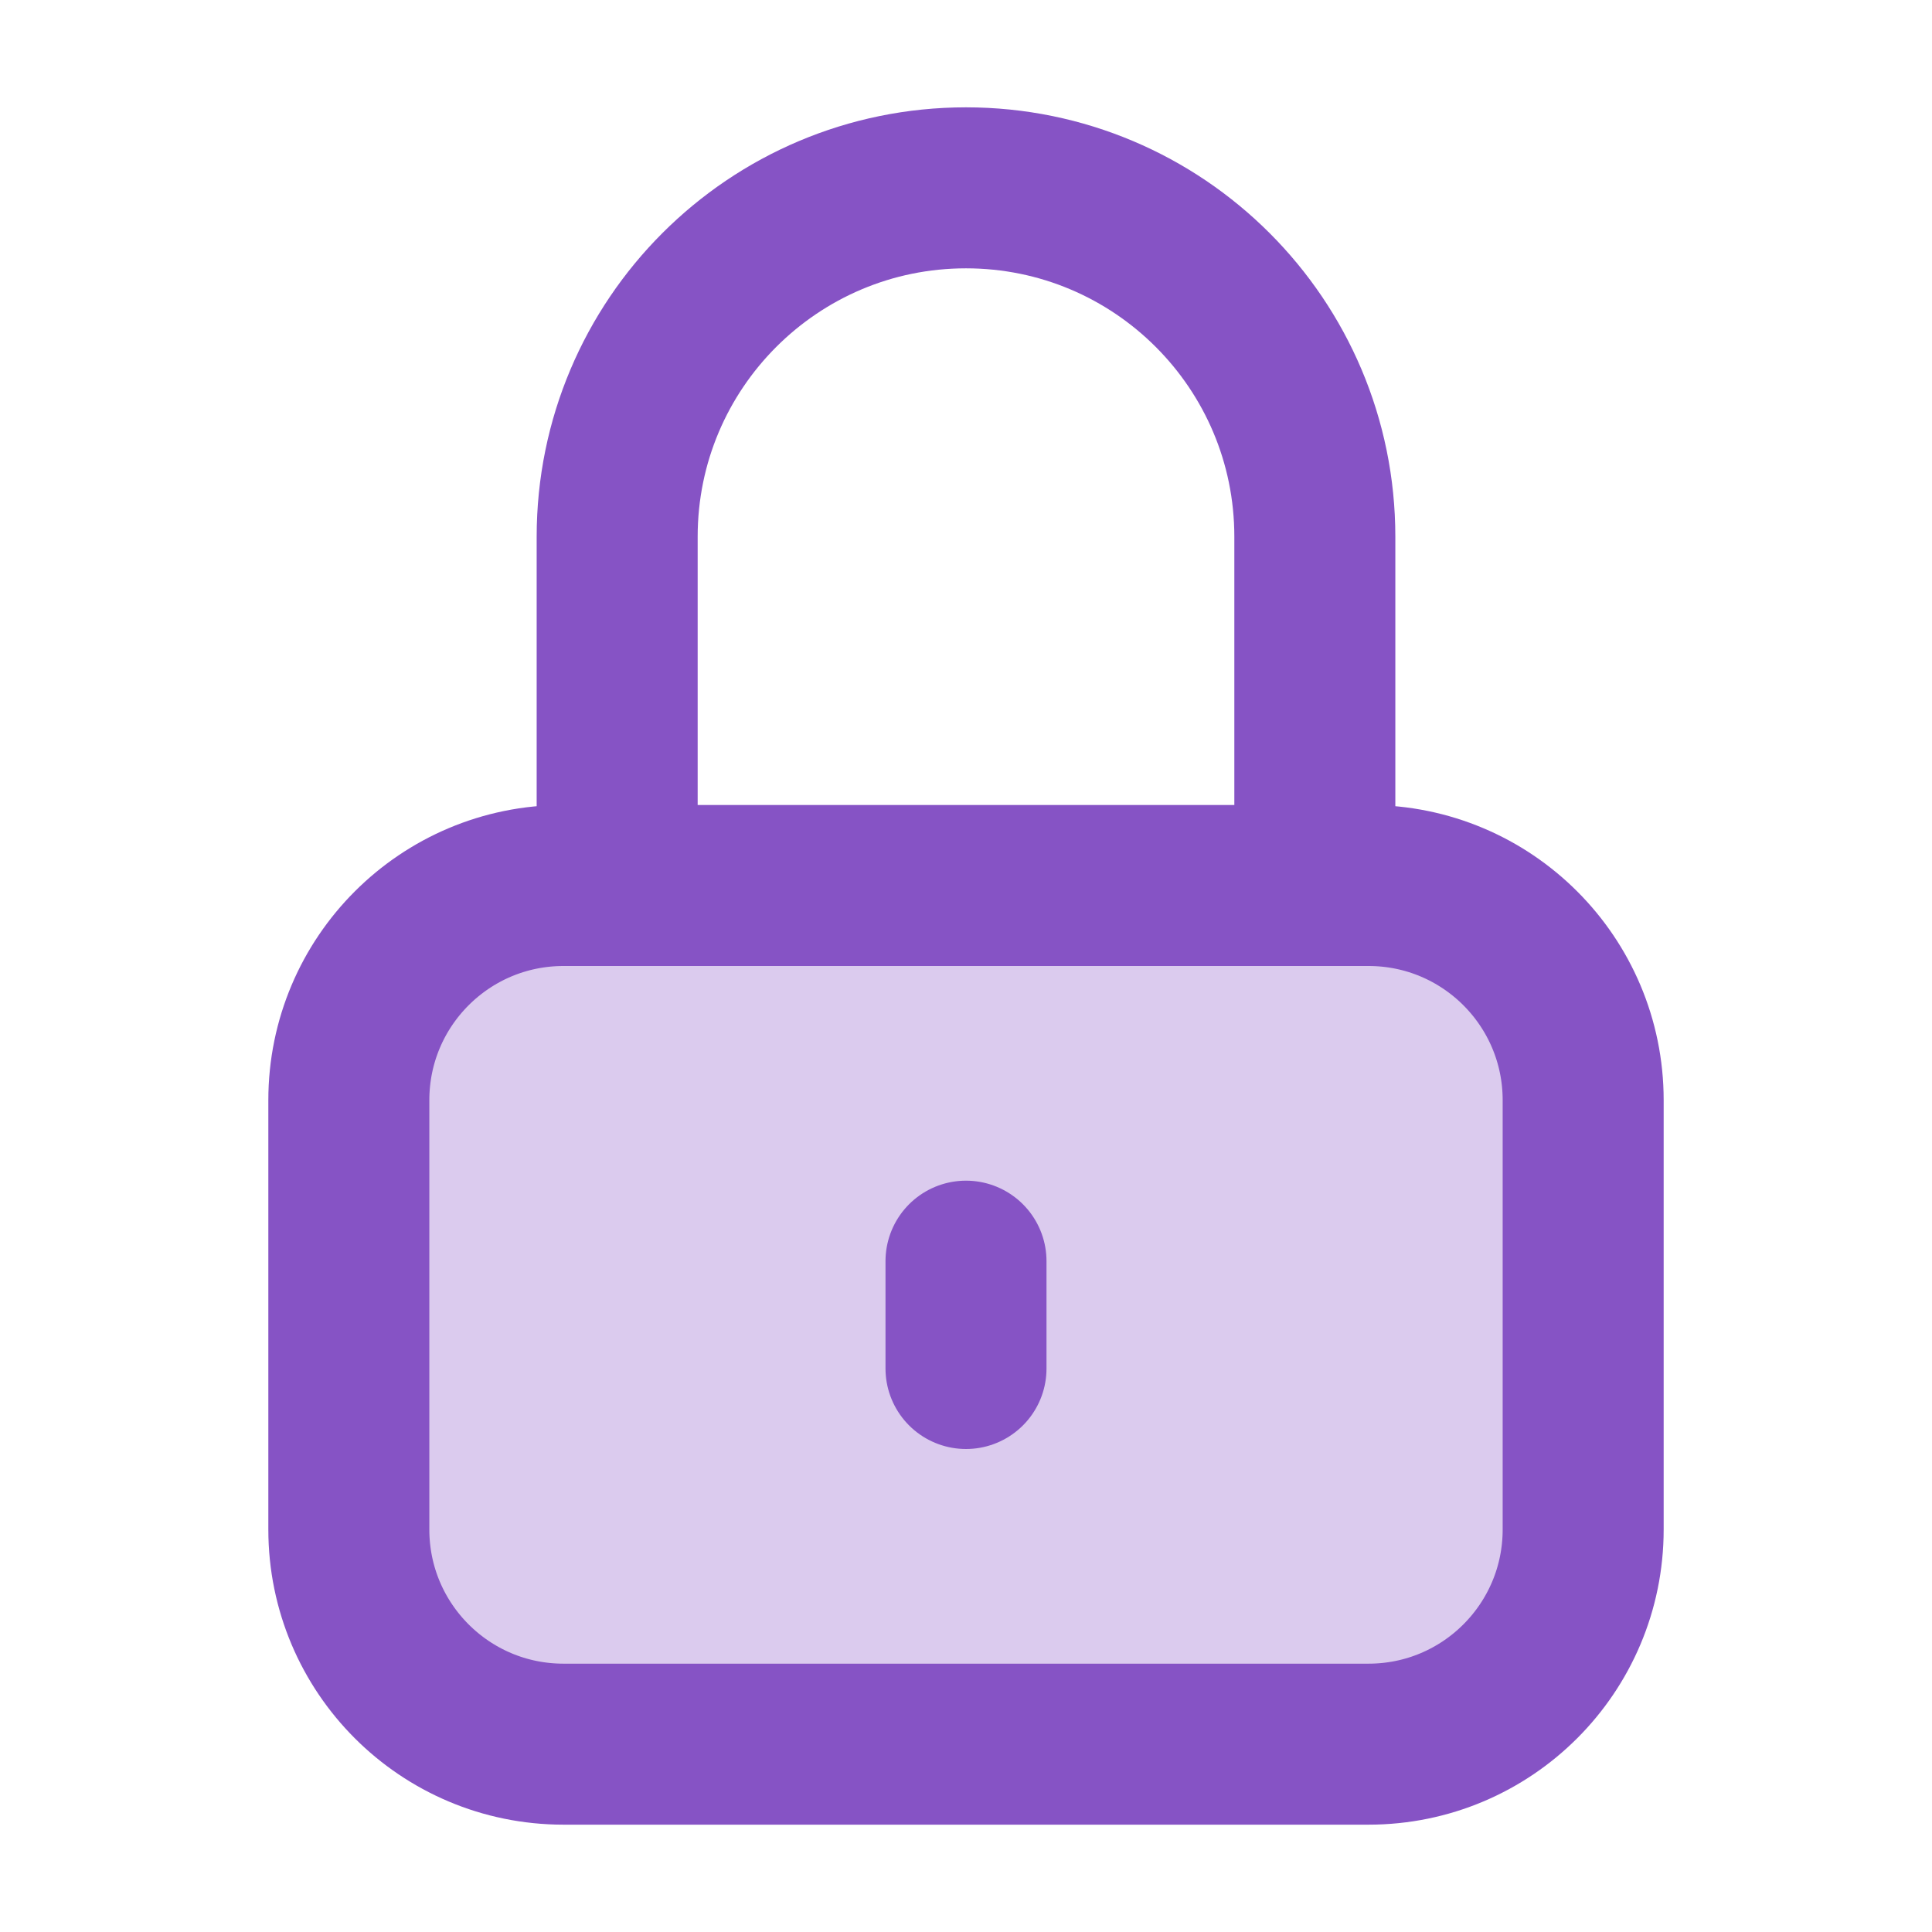 <svg xmlns="http://www.w3.org/2000/svg" height="32" width="32" viewBox="0 0 18 18"><title>18 lock</title><g fill="#8653c5" class="nc-icon-wrapper"><path d="M12.75 8.25H5.25C4.145 8.25 3.25 9.145 3.25 10.25V14.25C3.25 15.355 4.145 16.25 5.25 16.25H12.75C13.855 16.25 14.75 15.355 14.75 14.25V10.25C14.75 9.145 13.855 8.25 12.75 8.25Z" fill="#8653c5" fill-opacity="0.3" data-color="color-2" data-stroke="none" stroke="none"></path> <path d="M5.75 8.25V5C5.75 3.205 7.205 1.75 9 1.75C10.795 1.75 12.25 3.205 12.25 5V8.25" stroke="#8653c5" stroke-width="1.5" stroke-linecap="round" stroke-linejoin="round" fill="none"></path> <path d="M9 11.75V12.75" stroke="#8653c5" stroke-width="1.5" stroke-linecap="round" stroke-linejoin="round" fill="none"></path> <path d="M12.75 8.25H5.25C4.145 8.25 3.25 9.145 3.25 10.25V14.25C3.25 15.355 4.145 16.25 5.25 16.25H12.75C13.855 16.25 14.75 15.355 14.75 14.25V10.25C14.75 9.145 13.855 8.25 12.75 8.25Z" stroke="#8653c5" stroke-width="1.5" stroke-linecap="round" stroke-linejoin="round" fill="none"></path></g></svg>